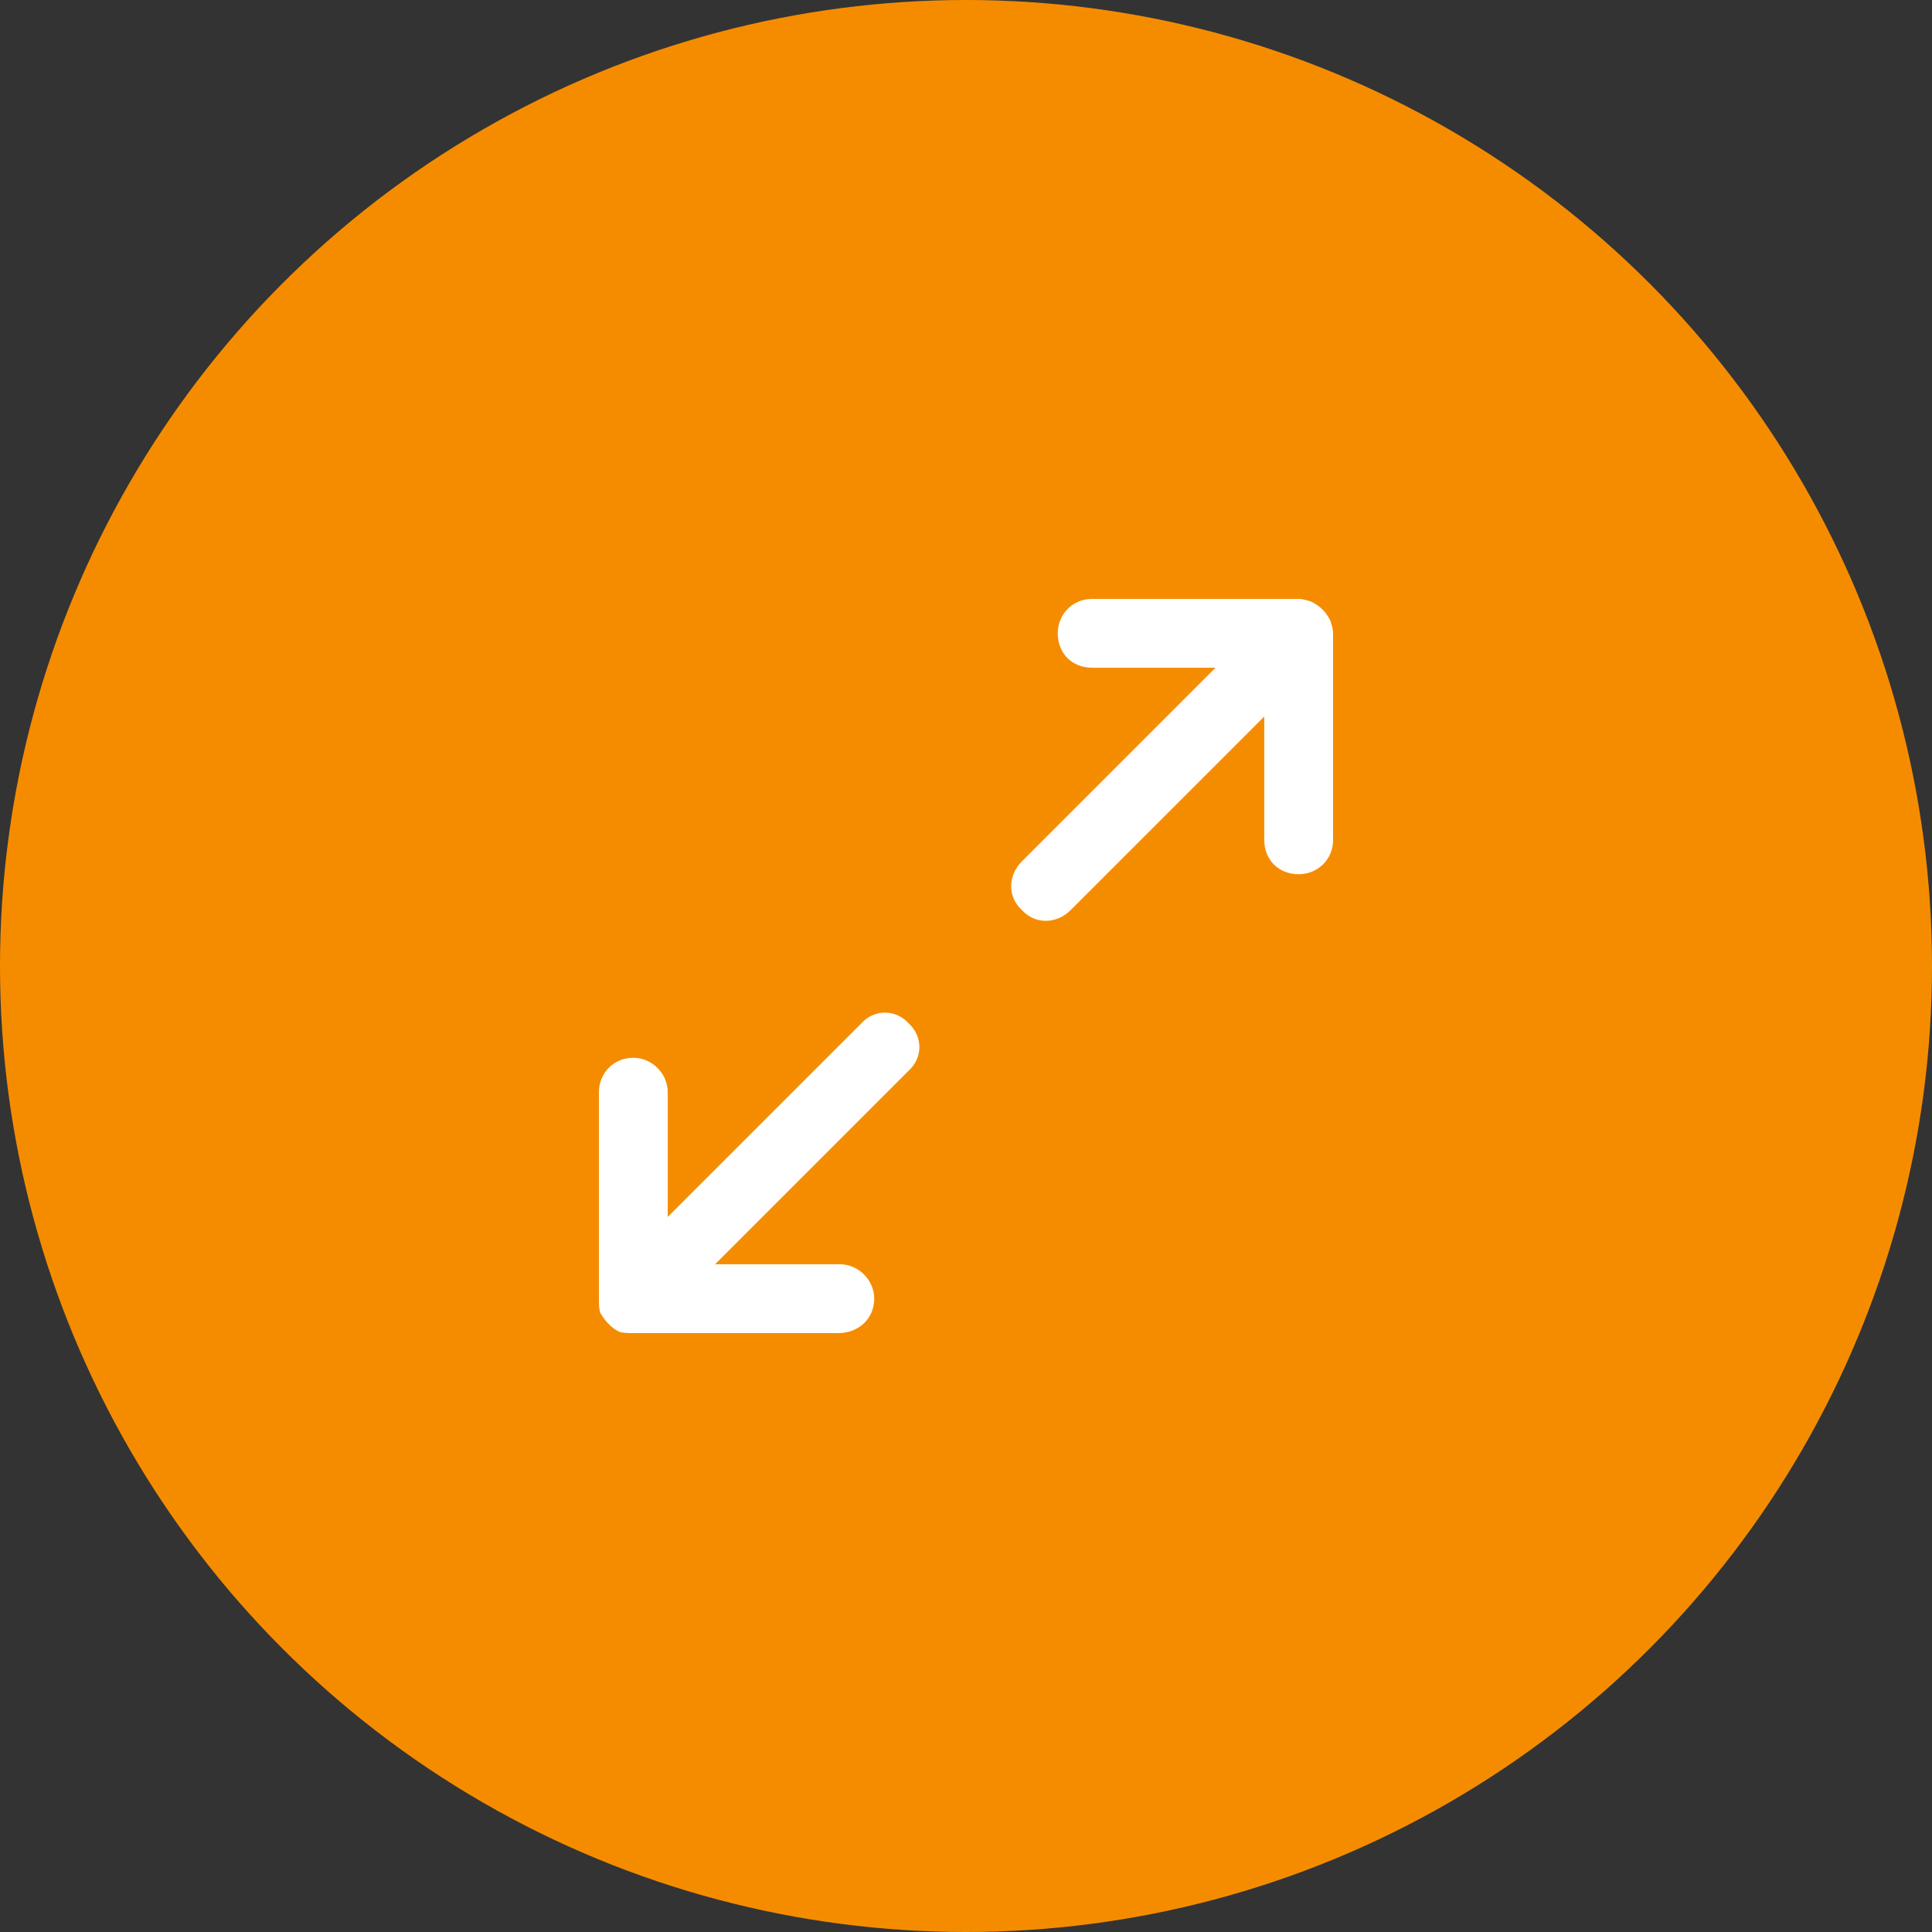 <svg width="100" height="100" viewBox="0 0 100 100" fill="none" xmlns="http://www.w3.org/2000/svg">
<rect x="0" y="0" width="100" height="100" fill="#333333" stroke="none"/>
<circle cx="50" cy="50" r="50" fill="#F58C00"/>
<path d="M67.887 31.148C67.664 31.074 67.441 31 67.219 31H56.531C55.492 31 54.75 31.816 54.75 32.781C54.75 33.82 55.492 34.562 56.531 34.562H62.914L52.895 44.582C52.152 45.324 52.152 46.438 52.895 47.105C53.562 47.848 54.676 47.848 55.418 47.105L65.438 37.086V43.469C65.438 44.508 66.18 45.25 67.219 45.25C68.184 45.25 69 44.508 69 43.469V32.781C69 32.559 68.926 32.336 68.852 32.113C68.629 31.668 68.332 31.371 67.887 31.148ZM32.039 68.926C32.262 69 32.484 69 32.781 69H43.395C44.434 69 45.25 68.258 45.25 67.219C45.25 66.254 44.434 65.438 43.469 65.438H37.012L47.031 55.418C47.773 54.75 47.773 53.637 47.031 52.969C46.363 52.227 45.25 52.227 44.582 52.969L34.562 62.988V56.531C34.562 55.566 33.746 54.75 32.781 54.75C31.742 54.75 31 55.566 31 56.531V67.219C31 67.516 31 67.738 31.074 67.961C31.297 68.332 31.594 68.703 32.039 68.926Z" fill="white"/>
</svg>
